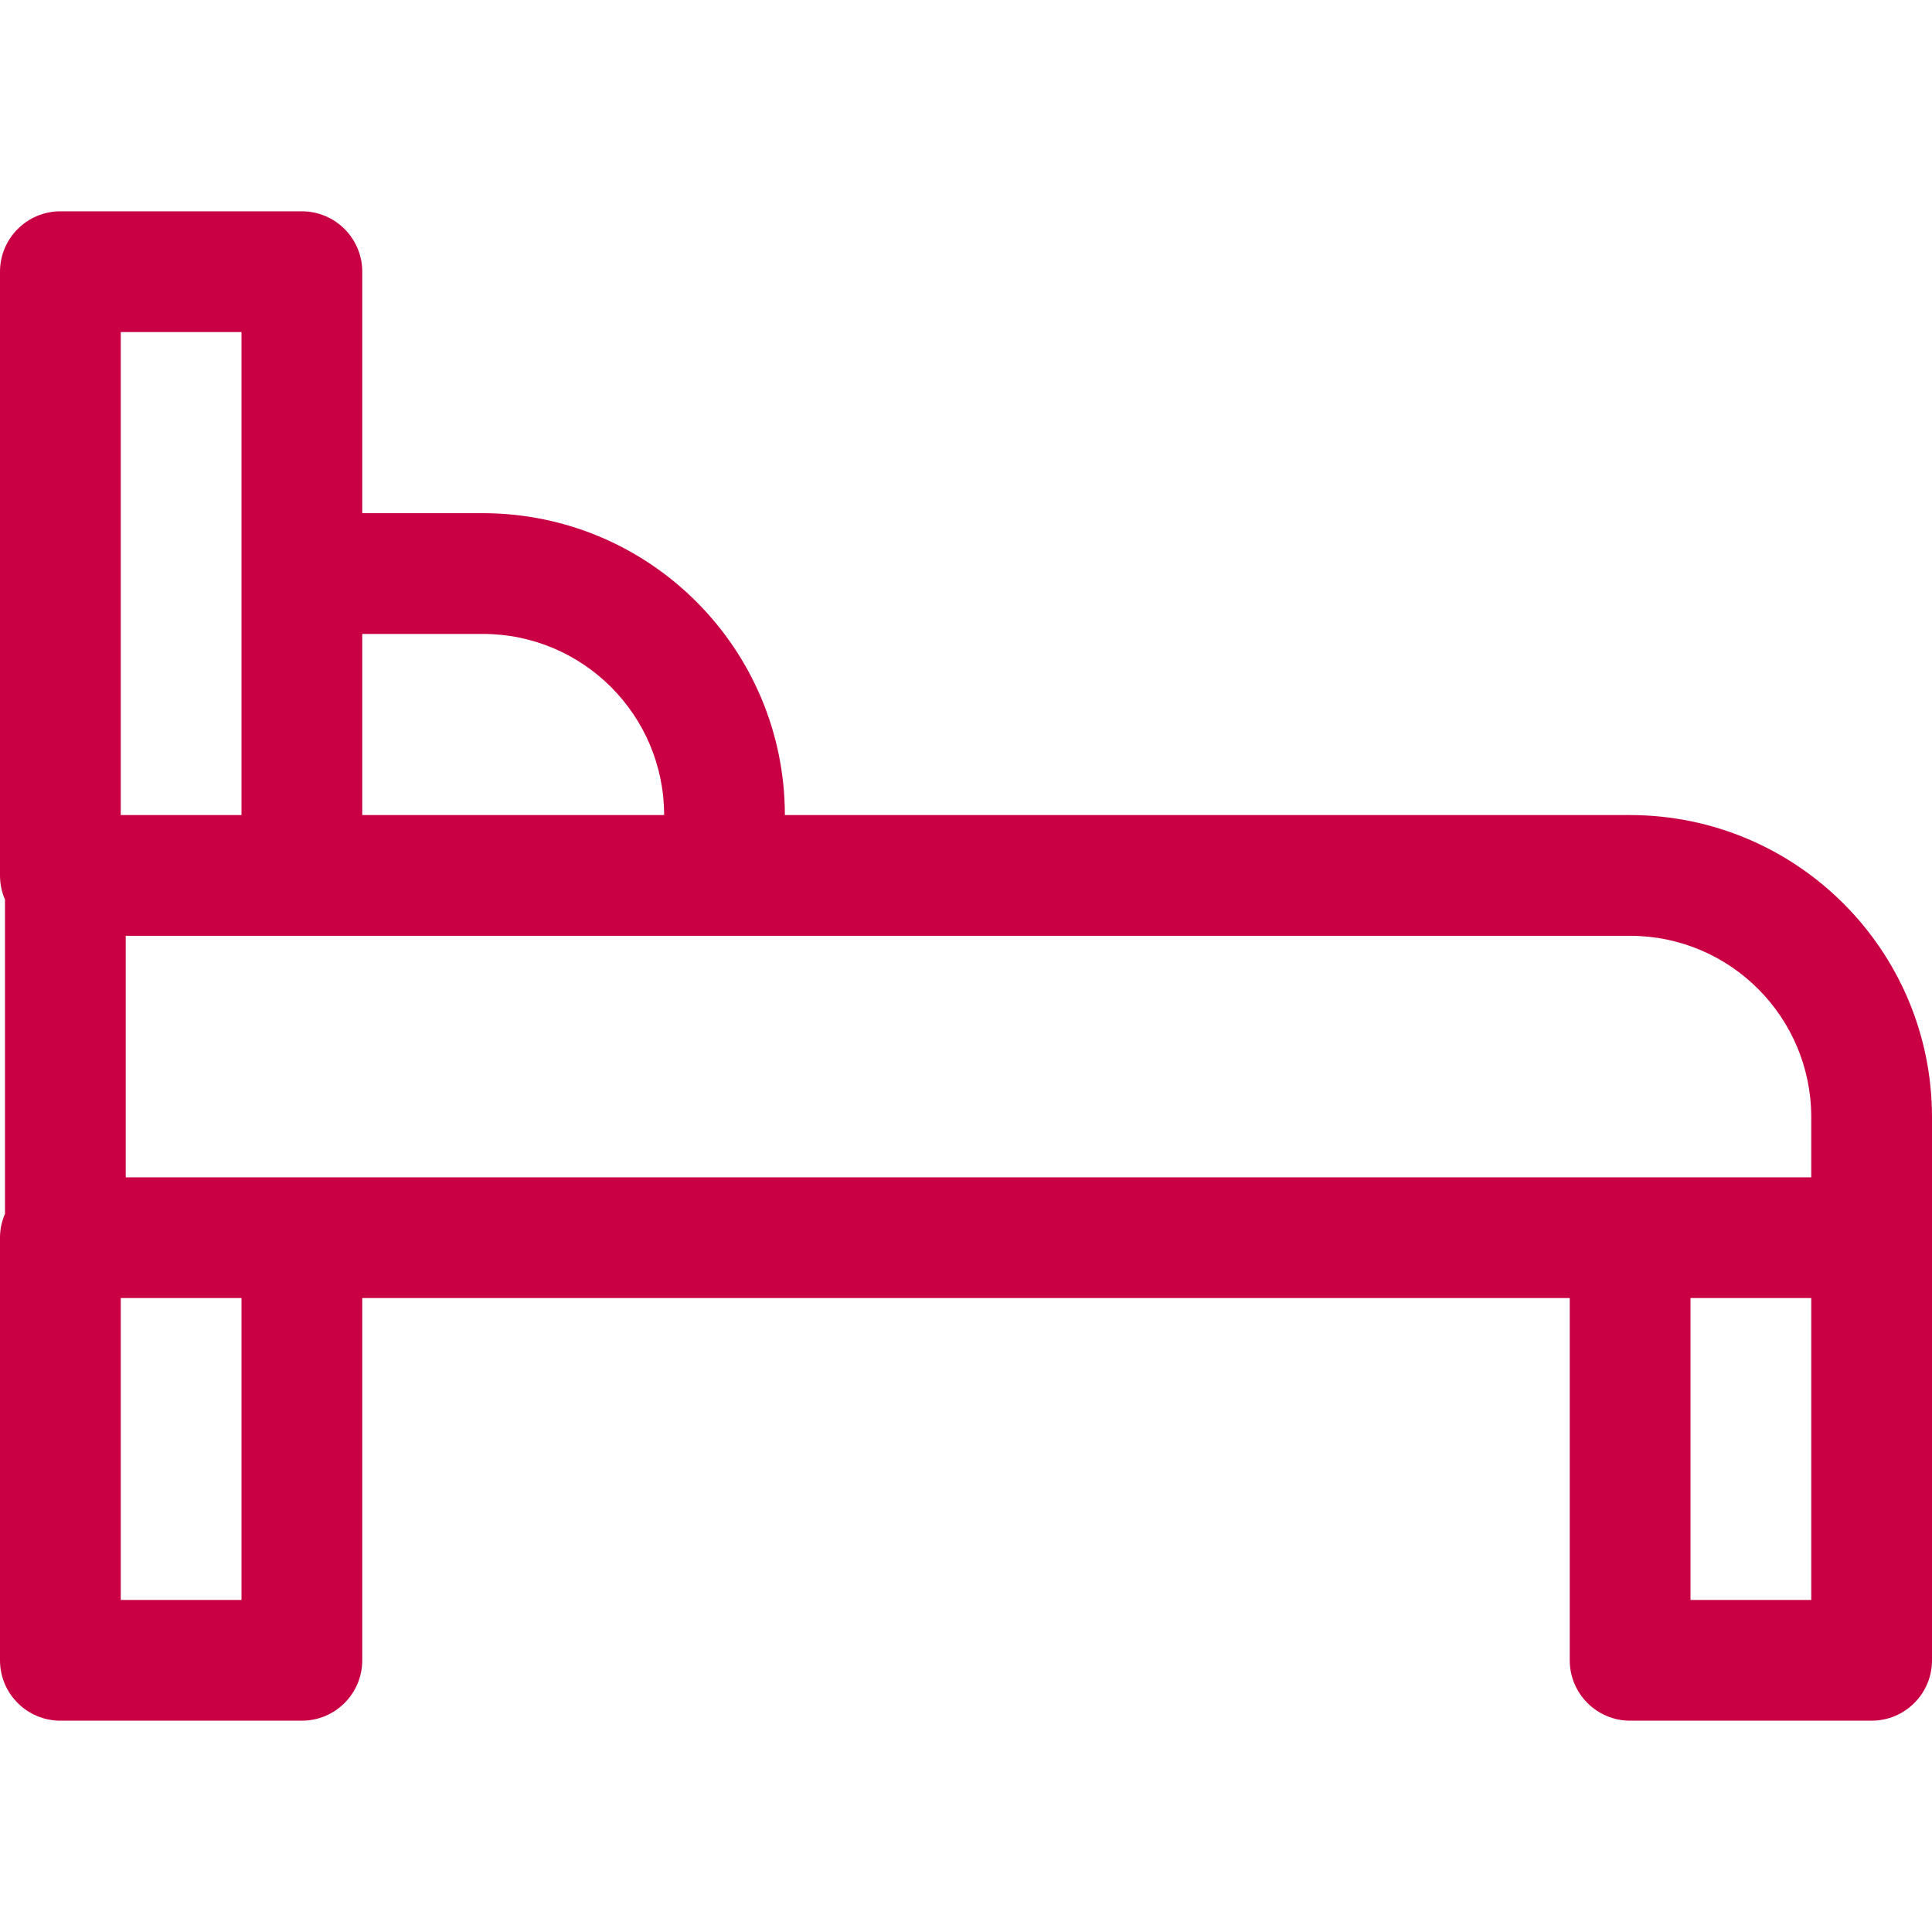 <?xml version="1.0" encoding="utf-8"?>
<!-- Generator: Adobe Illustrator 16.0.0, SVG Export Plug-In . SVG Version: 6.00 Build 0)  -->
<!DOCTYPE svg PUBLIC "-//W3C//DTD SVG 1.1//EN" "http://www.w3.org/Graphics/SVG/1.1/DTD/svg11.dtd">
<svg version="1.1" id="Capa_1" xmlns="http://www.w3.org/2000/svg" xmlns:xlink="http://www.w3.org/1999/xlink" x="0px" y="0px"
	 width="24px" height="24px" viewBox="0 0 24 24" enable-background="new 0 0 24 24" xml:space="preserve">
<path fill="#C90044" d="M20.25,10.125H9.75C9.748,8.055,8.07,6.377,6,6.375H4.5v-3c0-0.414-0.336-0.75-0.75-0.75h-3
	C0.336,2.625,0,2.961,0,3.375v7.5c0,0.104,0.021,0.206,0.062,0.3v3.904C0.021,15.172,0,15.273,0,15.375v5.25
	c0,0.414,0.336,0.75,0.75,0.75h3c0.414,0,0.75-0.336,0.75-0.75v-1.5h0v-1.5h0v-1.5h15v1.023v0.477v1.5v0.939v0.561
	c0,0.414,0.336,0.75,0.75,0.75h3c0.414,0,0.75-0.336,0.75-0.75v-6.75C23.998,11.805,22.32,10.127,20.25,10.125z M4.5,7.875H6
	c1.242,0.001,2.249,1.008,2.25,2.25H4.5V7.875z M1.5,4.125H3v6H1.5V4.125z M3,19.875H1.5v-3.75H3V19.875z M22.5,19.875H21v-3.75h1.5
	V19.875z M22.5,14.625H1.562v-3H20.25c1.242,0.001,2.248,1.008,2.25,2.25V14.625z"/>
</svg>
